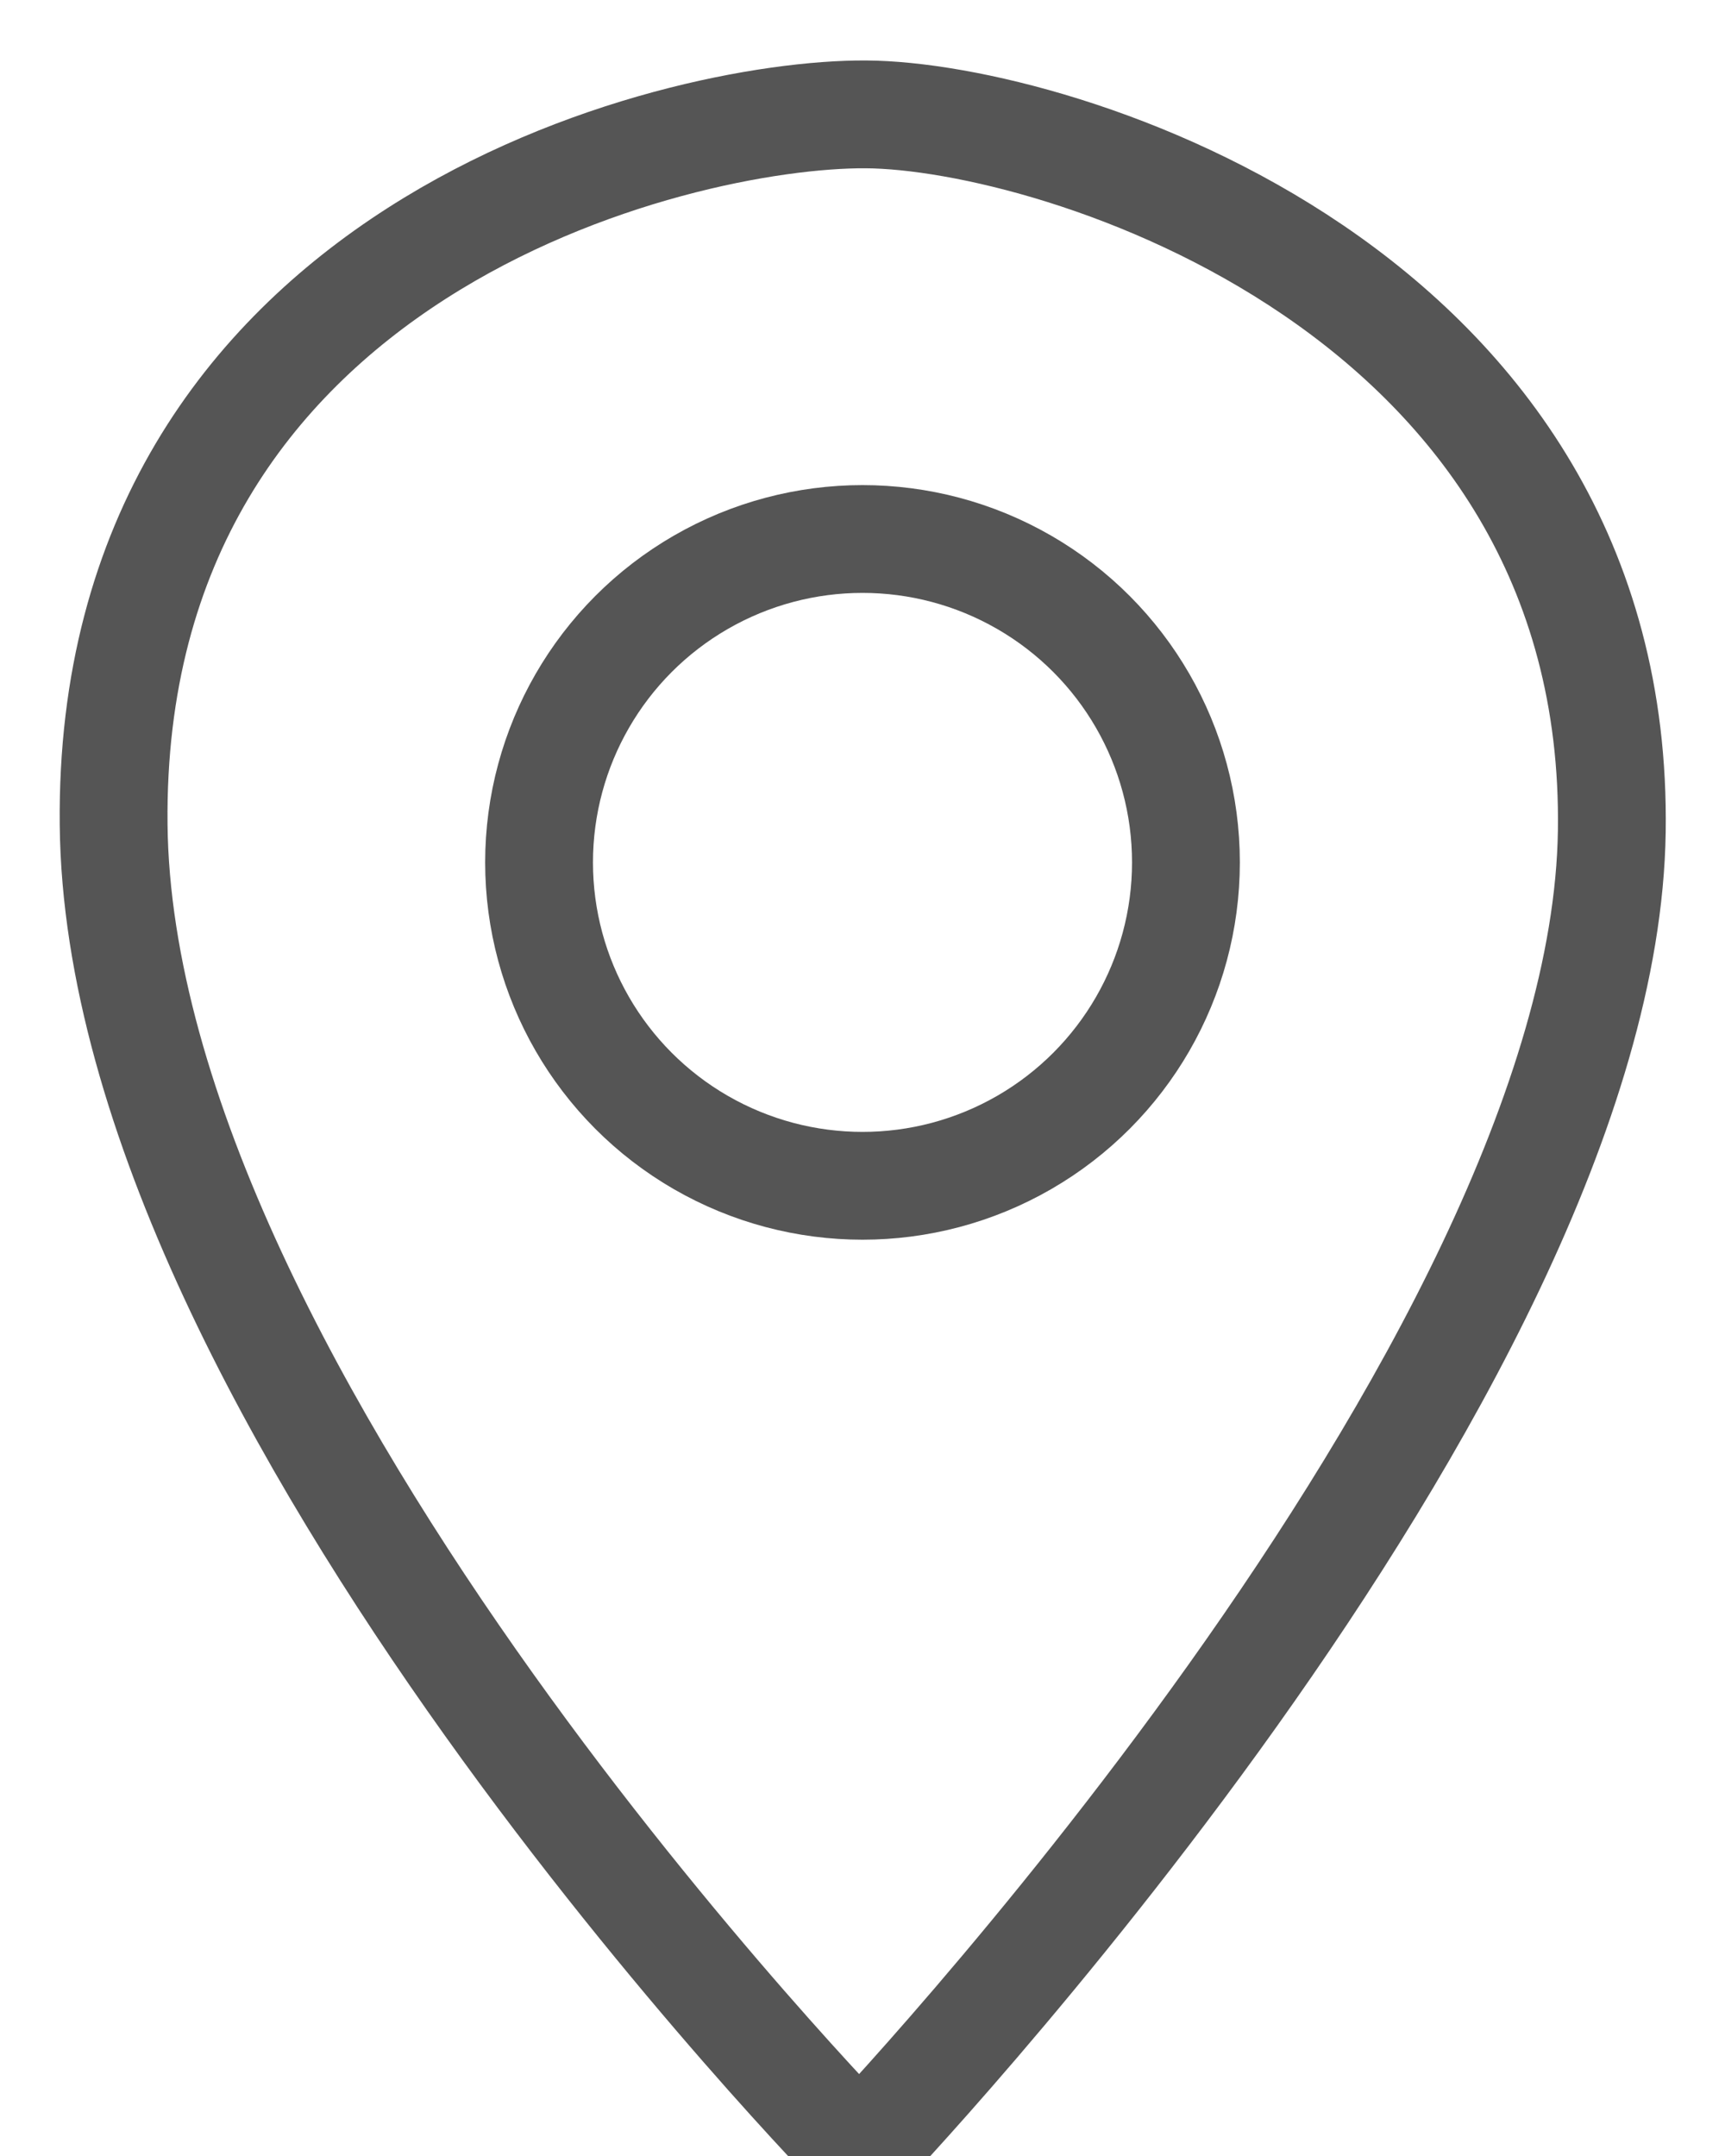 <?xml version="1.0" encoding="UTF-8"?>
<svg width="16px" height="20px" viewBox="0 0 16 20" version="1.1" xmlns="http://www.w3.org/2000/svg" xmlns:xlink="http://www.w3.org/1999/xlink">
    <!-- Generator: Sketch 41.2 (35397) - http://www.bohemiancoding.com/sketch -->
    <title>Path 383 + Oval 20</title>
    <desc>Created with Sketch.</desc>
    <defs></defs>
    <g id="Symbols" stroke="none" stroke-width="1" fill="none" fill-rule="evenodd">
        <g id="Top-elements" transform="translate(-45, -8)" stroke="#555555">
            <g id="Path-383-+-Oval-20" transform="translate(46, 9)">
                <path d="M6.973,18.973 C6.973,18.973 0.108,11.98 0.054,6.65 C-0.001,1.321 5.269,0.05 7.032,0.061 C8.795,0.071 14.024,1.685 13.95,6.711 C13.877,11.738 6.973,18.973 6.973,18.973 Z" id="Path-383"></path>
                <circle id="Oval-20" cx="7" cy="7" r="3"></circle>
            </g>
        </g>
    </g>
</svg>